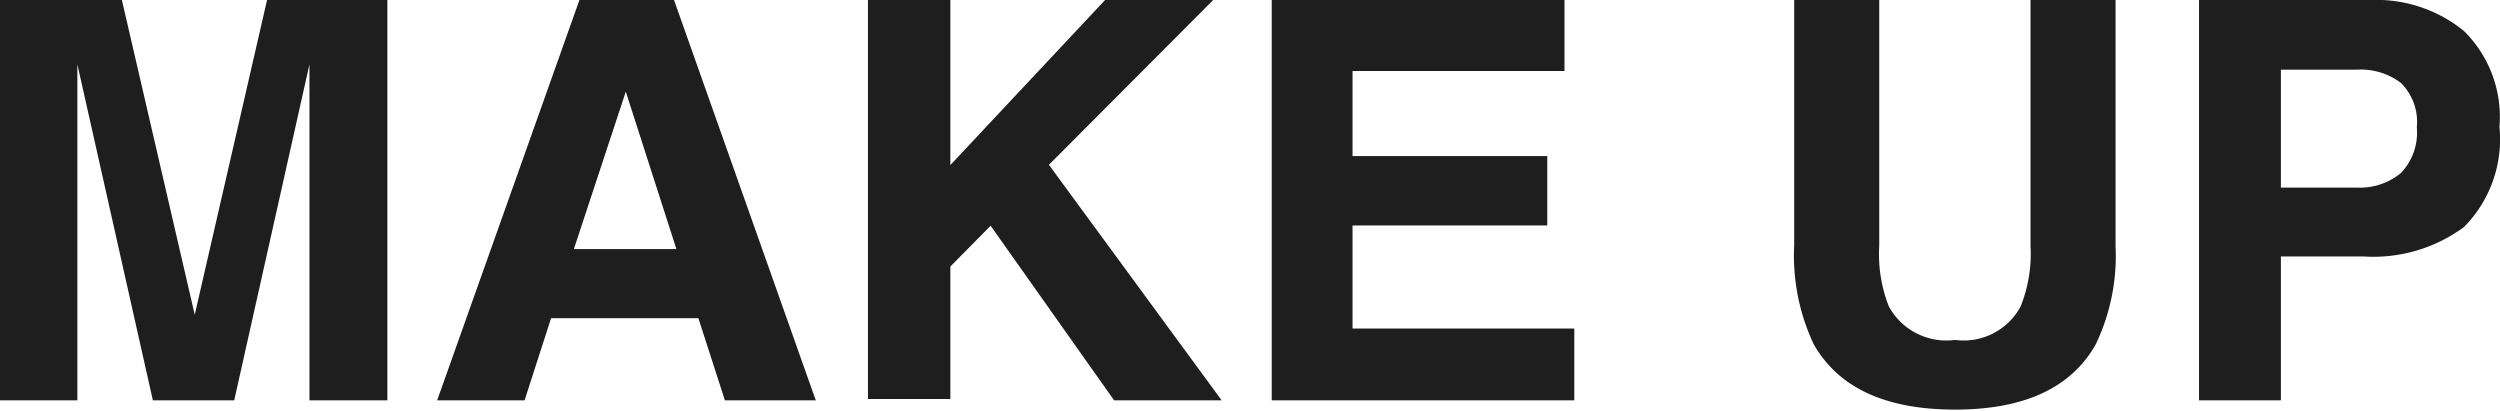 <svg xmlns="http://www.w3.org/2000/svg" width="94.36" height="15.5" viewBox="0 0 94.36 15.5">
  <defs>
    <style>
      .a {
        fill: #1e1e1e;
      }
    </style>
  </defs>
  <title>mu-header-title</title>
  <g>
    <path class="a" d="M10.08,0h4.54V15.11H11.68V4.89c0-.29,0-.7,0-1.23s0-.94,0-1.23L8.84,15.11H5.77L2.92,2.43c0,.29,0,.7,0,1.23s0,.94,0,1.23V15.11H0V0H4.6L7.35,11.88Z"/>
    <path class="a" d="M21.87,0h3.57l5.35,15.11H27.36l-1-3.1H20.8l-1,3.1h-3.3Zm-.21,9.4h3.87L23.62,3.46Z"/>
    <path class="a" d="M32.76,0h3.11V6.23L41.71,0h4.08l-6.2,6.22,6.52,8.89H42.05L37.39,8.52l-1.52,1.54v5H32.76Z"/>
    <path class="a" d="M59.05,2.68h-8V5.89H58.4V8.51H51.05V12.4h8.37v2.71H48V0H59.05Z"/>
    <path class="a" d="M67.72,0h3.21V9.28a5.39,5.39,0,0,0,.36,2.28,2.47,2.47,0,0,0,2.5,1.27,2.44,2.44,0,0,0,2.48-1.27,5.36,5.36,0,0,0,.37-2.28V0h3.21V9.29A7.73,7.73,0,0,1,79.1,13q-1.39,2.46-5.31,2.46c-2.62,0-4.39-.82-5.33-2.46a7.86,7.86,0,0,1-.74-3.75Z"/>
    <path class="a" d="M93,8.57a5.77,5.77,0,0,1-3.79,1.11H86.09v5.43H83V0h6.49A5.23,5.23,0,0,1,93,1.17a4.56,4.56,0,0,1,1.34,3.62A4.71,4.71,0,0,1,93,8.57ZM90.62,3.13a2.51,2.51,0,0,0-1.68-.5H86.09V7.08h2.85a2.43,2.43,0,0,0,1.68-.55,2.2,2.2,0,0,0,.6-1.72A2.07,2.07,0,0,0,90.62,3.13Z"/>
  </g>
</svg>
